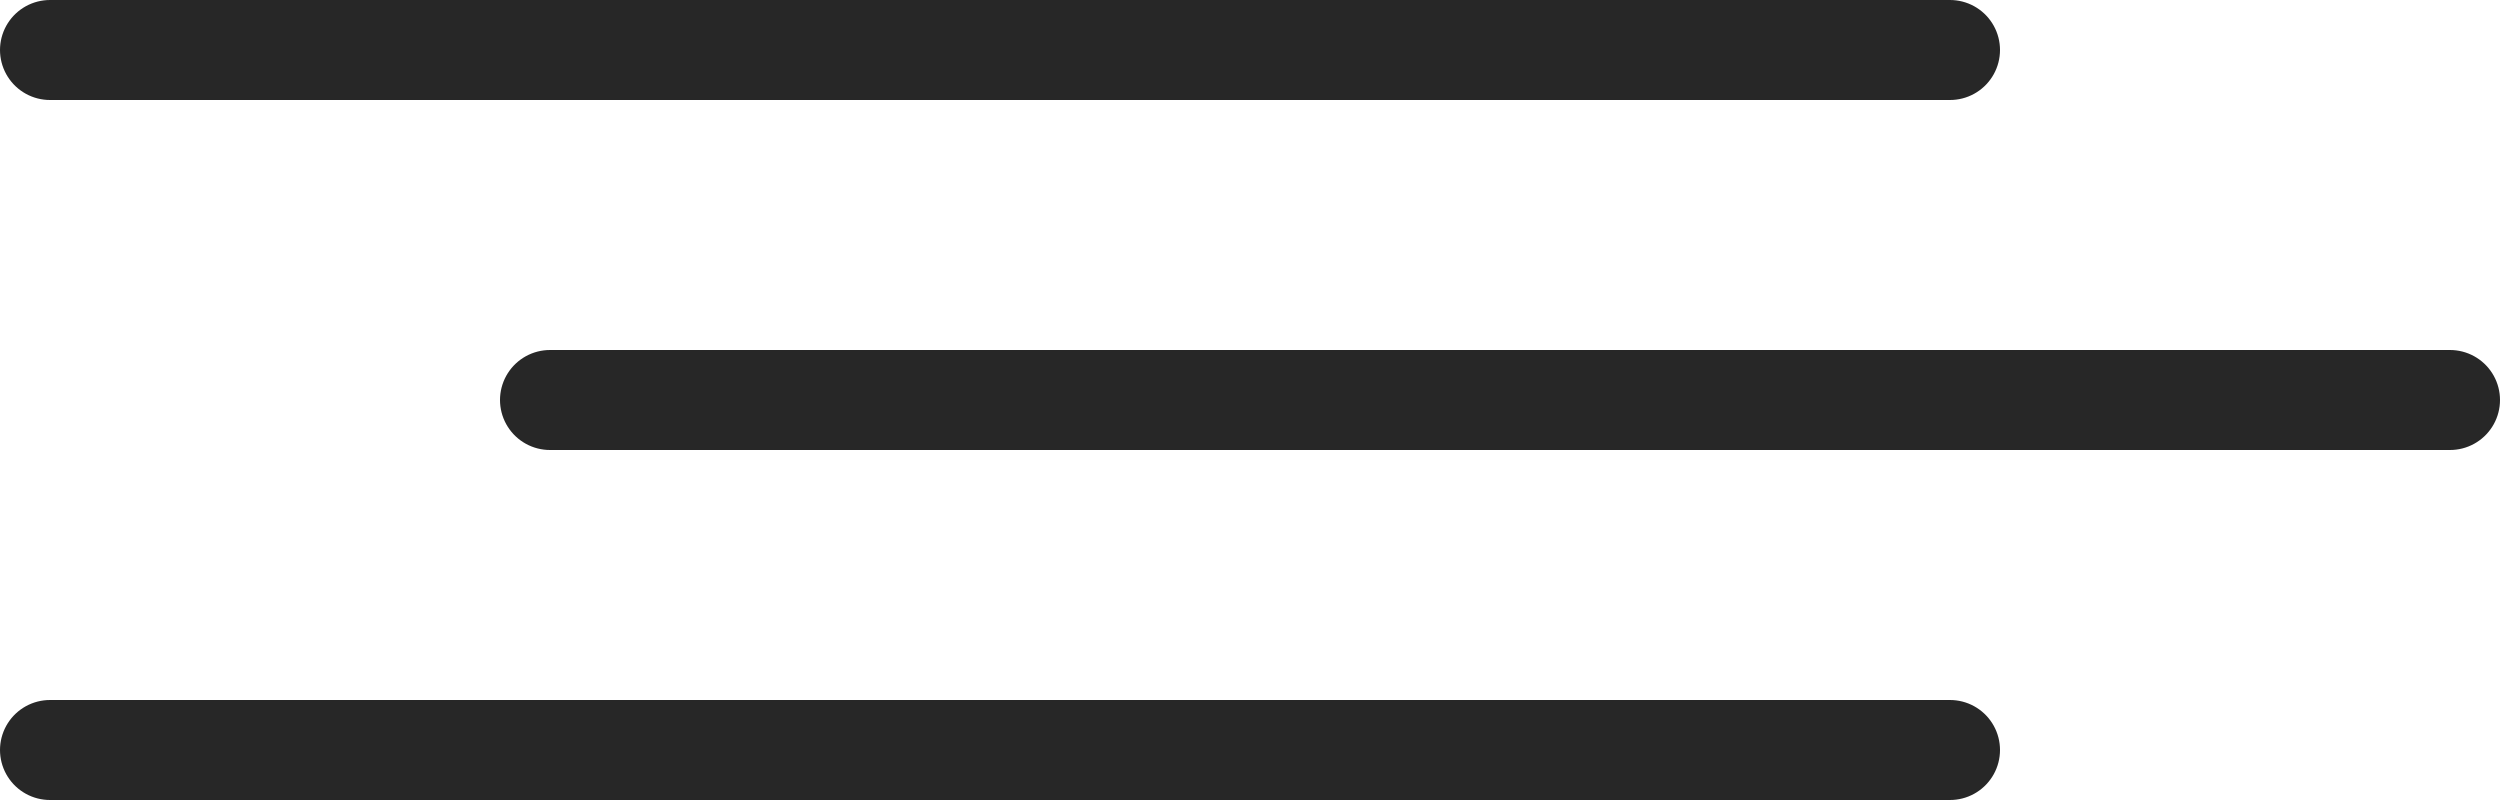 <?xml version="1.0" encoding="UTF-8"?> <svg xmlns="http://www.w3.org/2000/svg" width="50" height="16" viewBox="0 0 50 16" fill="none"> <path d="M1 1H39" stroke="#272727" stroke-width="2" stroke-linecap="round"></path> <path d="M11 8H49" stroke="#272727" stroke-width="2" stroke-linecap="round"></path> <path d="M1 15H39" stroke="#272727" stroke-width="2" stroke-linecap="round"></path> </svg> 